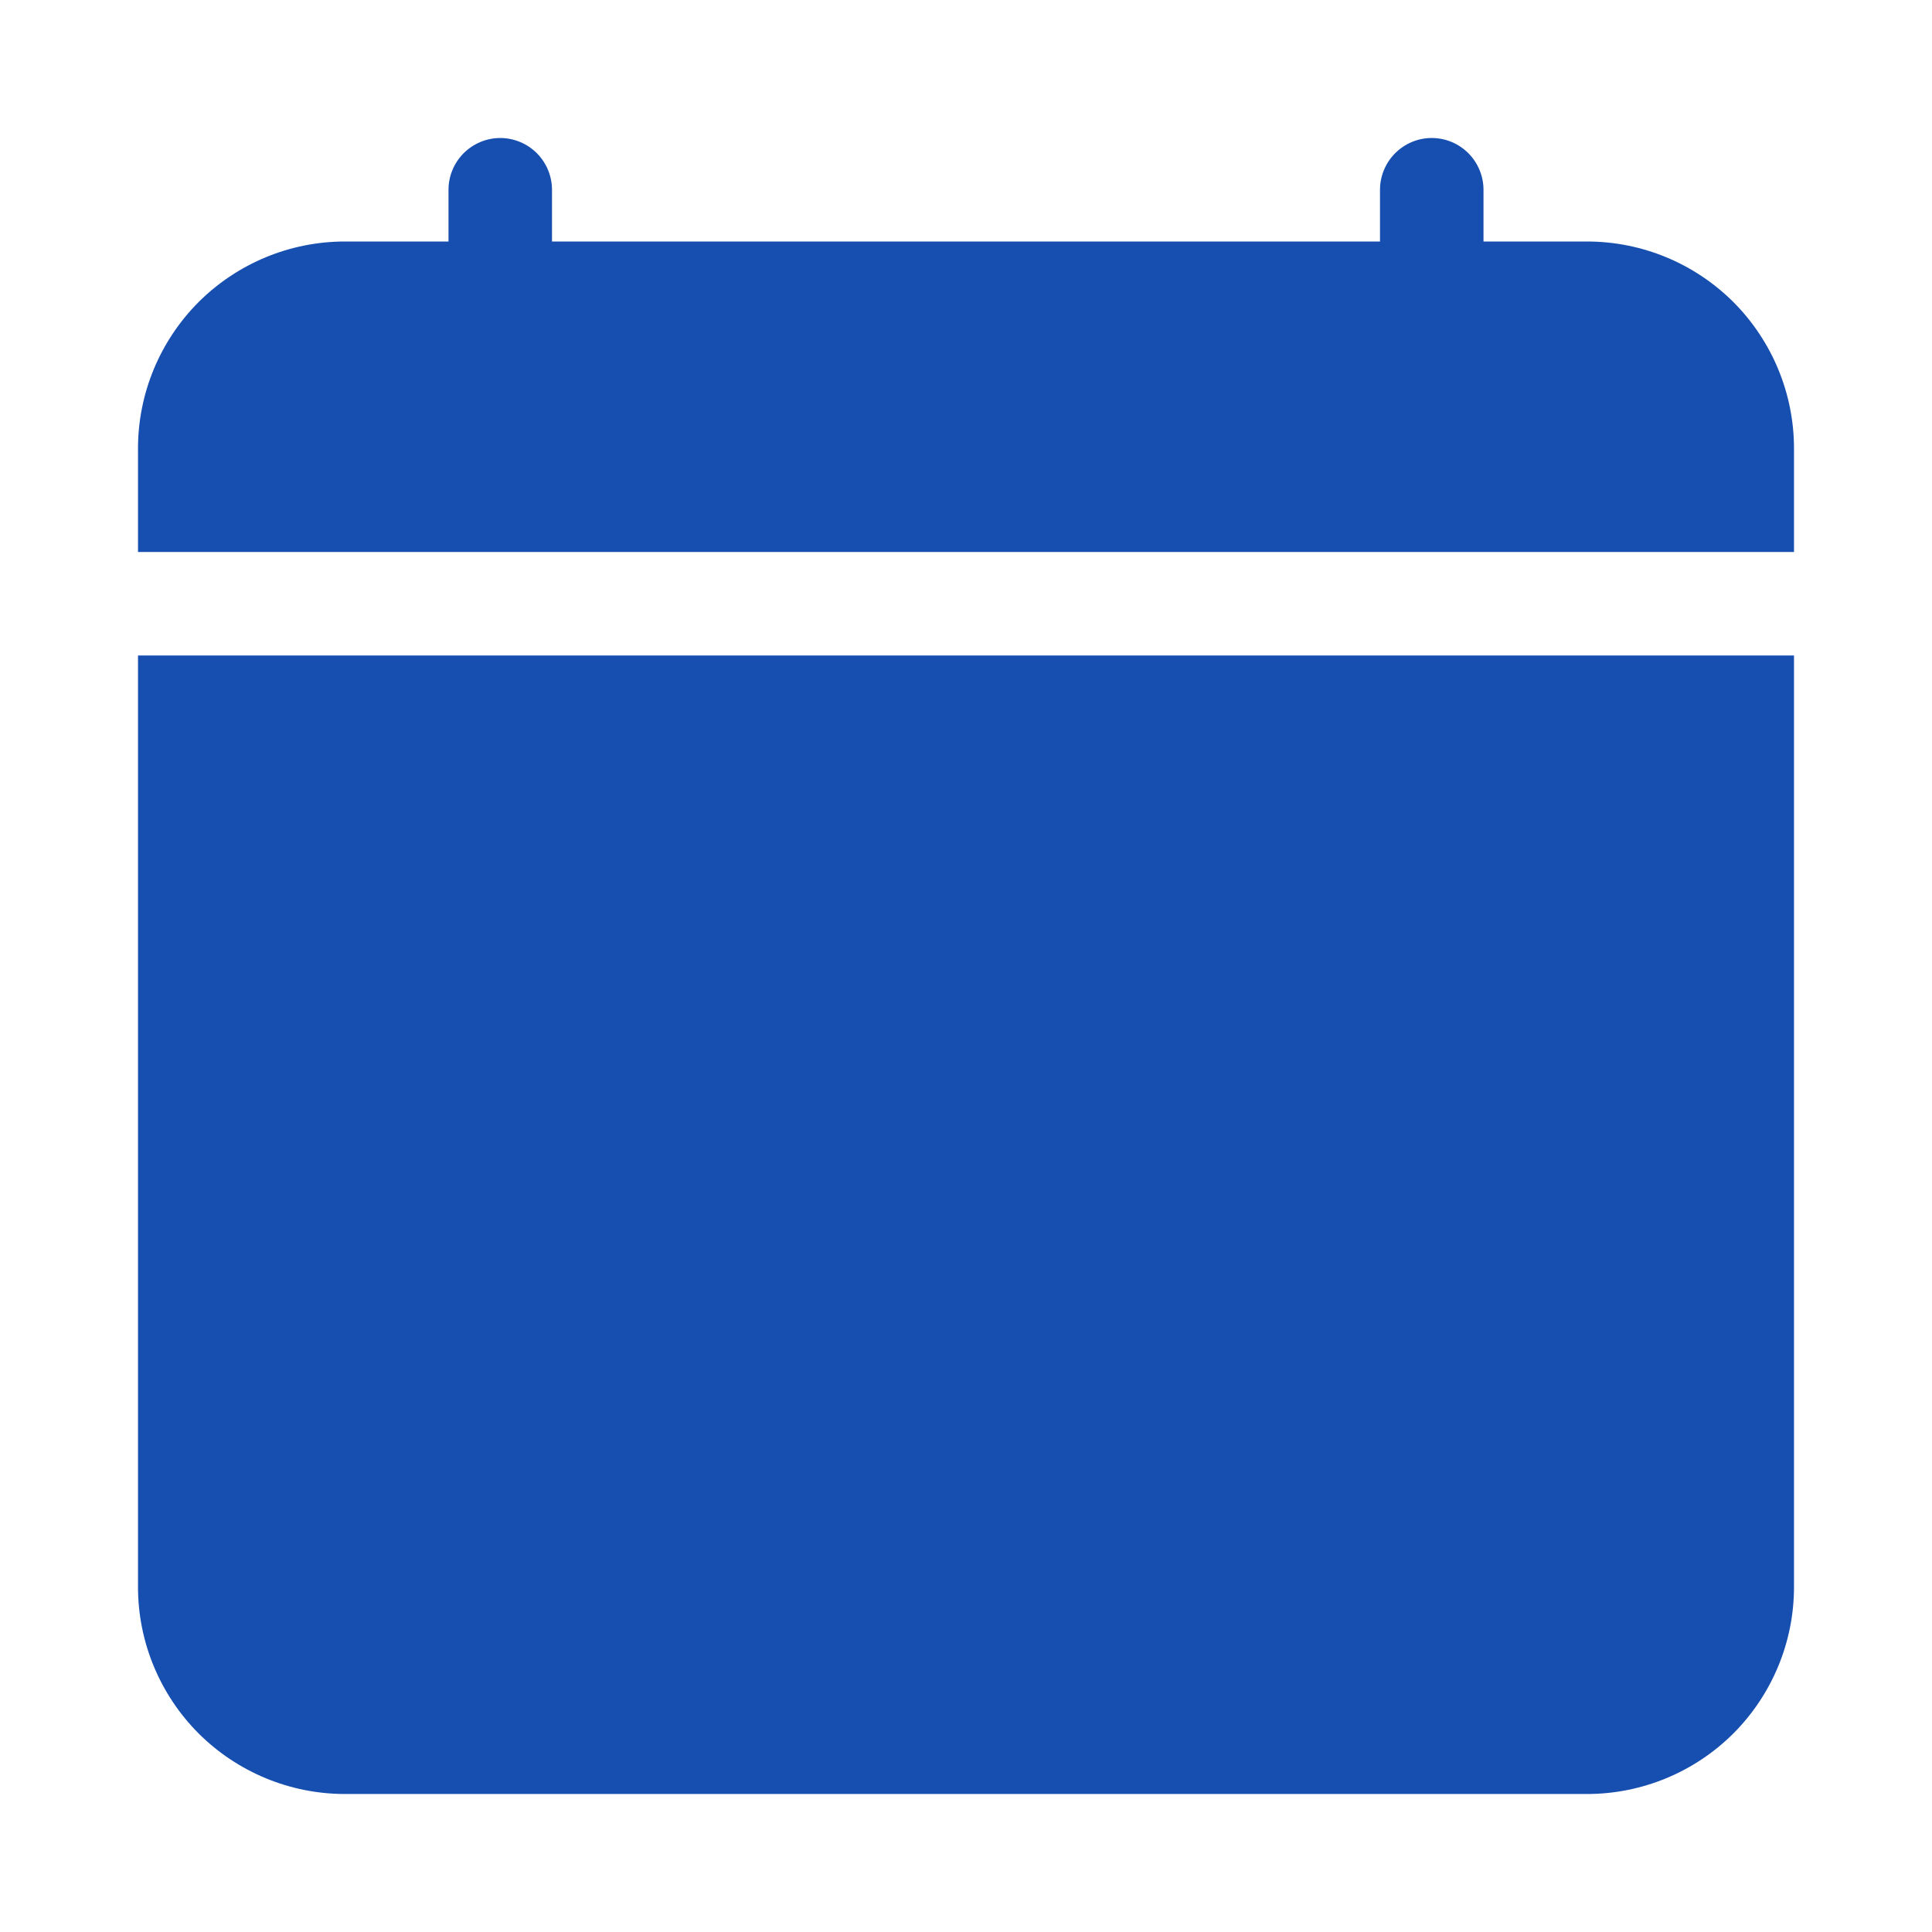 <svg width="14" height="14" viewBox="0 0 14 14" fill="none" xmlns="http://www.w3.org/2000/svg">
<path d="M3.625 1C3.724 1 3.82 1.04 3.89 1.11C3.96 1.18 4 1.276 4 1.375V1.75H10V1.375C10 1.276 10.04 1.18 10.11 1.11C10.18 1.04 10.275 1 10.375 1C10.475 1 10.57 1.04 10.64 1.11C10.71 1.18 10.75 1.276 10.75 1.375V1.75H11.5C11.898 1.75 12.279 1.908 12.561 2.189C12.842 2.471 13 2.852 13 3.25V11.5C13 11.898 12.842 12.279 12.561 12.561C12.279 12.842 11.898 13 11.5 13H2.5C2.102 13 1.721 12.842 1.439 12.561C1.158 12.279 1 11.898 1 11.5V4.75H13V4H1V3.25C1 2.852 1.158 2.471 1.439 2.189C1.721 1.908 2.102 1.75 2.5 1.75H3.25V1.375C3.25 1.276 3.29 1.18 3.36 1.11C3.43 1.04 3.526 1 3.625 1Z" fill="#174FB0"/>
</svg>
